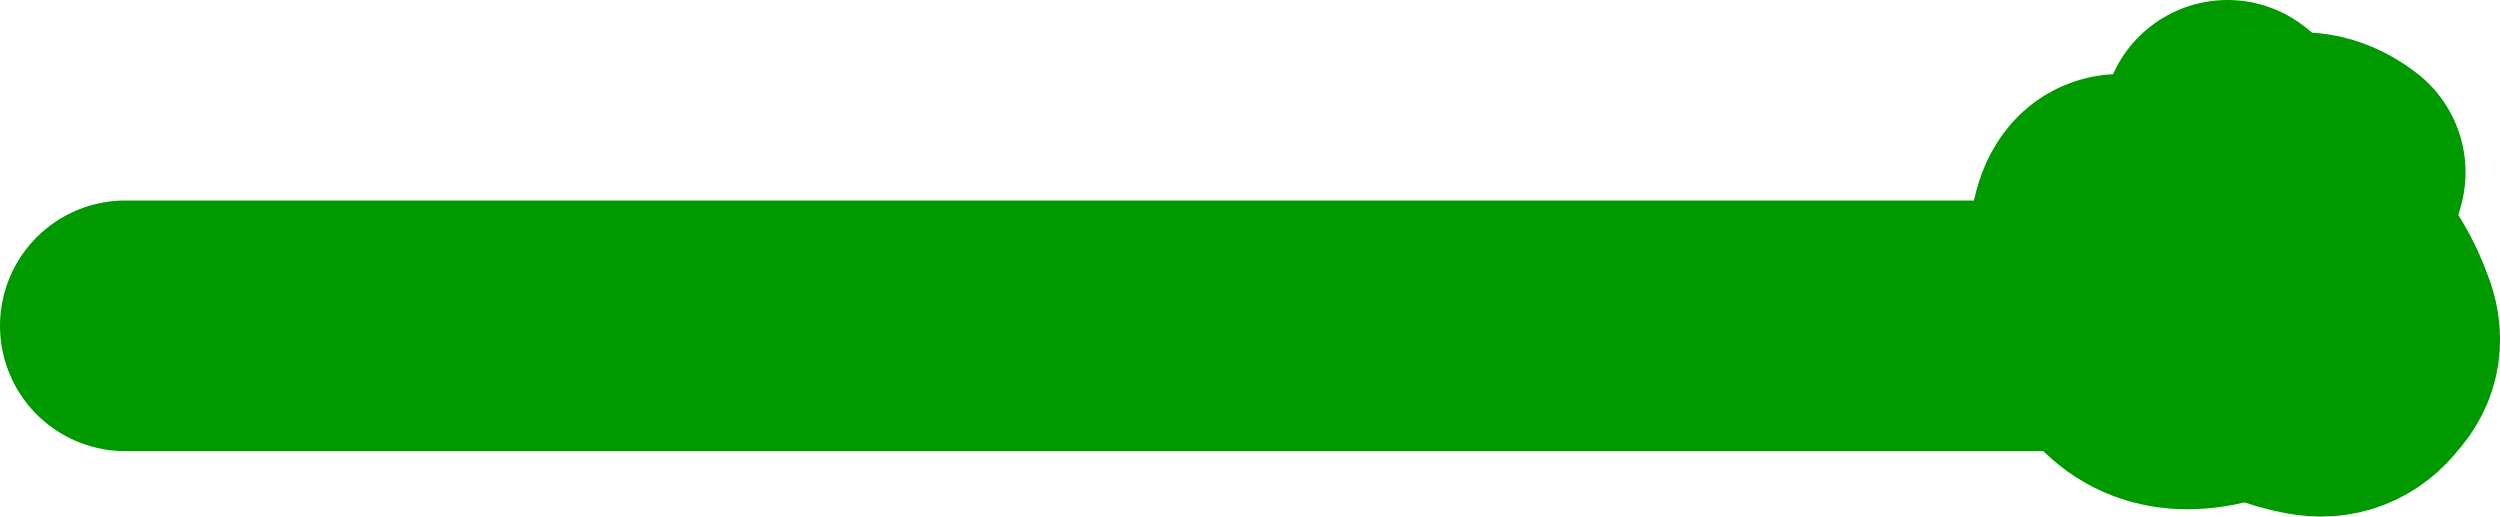 <?xml version="1.0" encoding="UTF-8" standalone="no"?>
<svg xmlns:xlink="http://www.w3.org/1999/xlink" height="16.5px" width="79.8px" xmlns="http://www.w3.org/2000/svg">
  <g transform="matrix(1.0, 0.0, 0.0, 1.0, 1.1, 6.85)">
    <path d="M68.55 3.55 L66.15 3.55 Q67.2 5.85 69.6 5.3 L70.65 4.85 Q71.55 5.4 72.6 5.6 73.65 5.8 74.3 4.95 74.95 4.25 74.55 3.3 74.0 1.8 72.75 0.7 72.9 1.6 72.25 2.45 L71.75 3.0 71.05 2.4 Q69.95 1.4 69.5 -0.05 69.25 -0.85 69.4 -1.85 L71.5 -1.0 Q71.35 -1.4 71.55 -1.6 L70.0 -2.85 M71.55 -1.6 L71.85 -1.75 Q72.75 -2.0 73.6 -1.35 L73.35 -0.5 Q73.1 0.0 72.5 0.0 L72.7 0.55 72.75 0.7 72.55 0.55 72.5 0.5 72.45 0.0 72.3 -0.05 Q71.5 -0.15 71.5 -1.0 L72.45 -0.15 72.15 -0.75 71.55 -1.6 M72.45 -0.15 L72.45 0.0 72.5 0.0 72.45 -0.15 M67.7 0.0 Q65.95 -1.3 65.75 0.85 65.65 2.1 66.15 3.55 L2.9 3.55" fill="none" stroke="#009900" stroke-linecap="round" stroke-linejoin="round" stroke-width="8.0"/>
  </g>
</svg>
